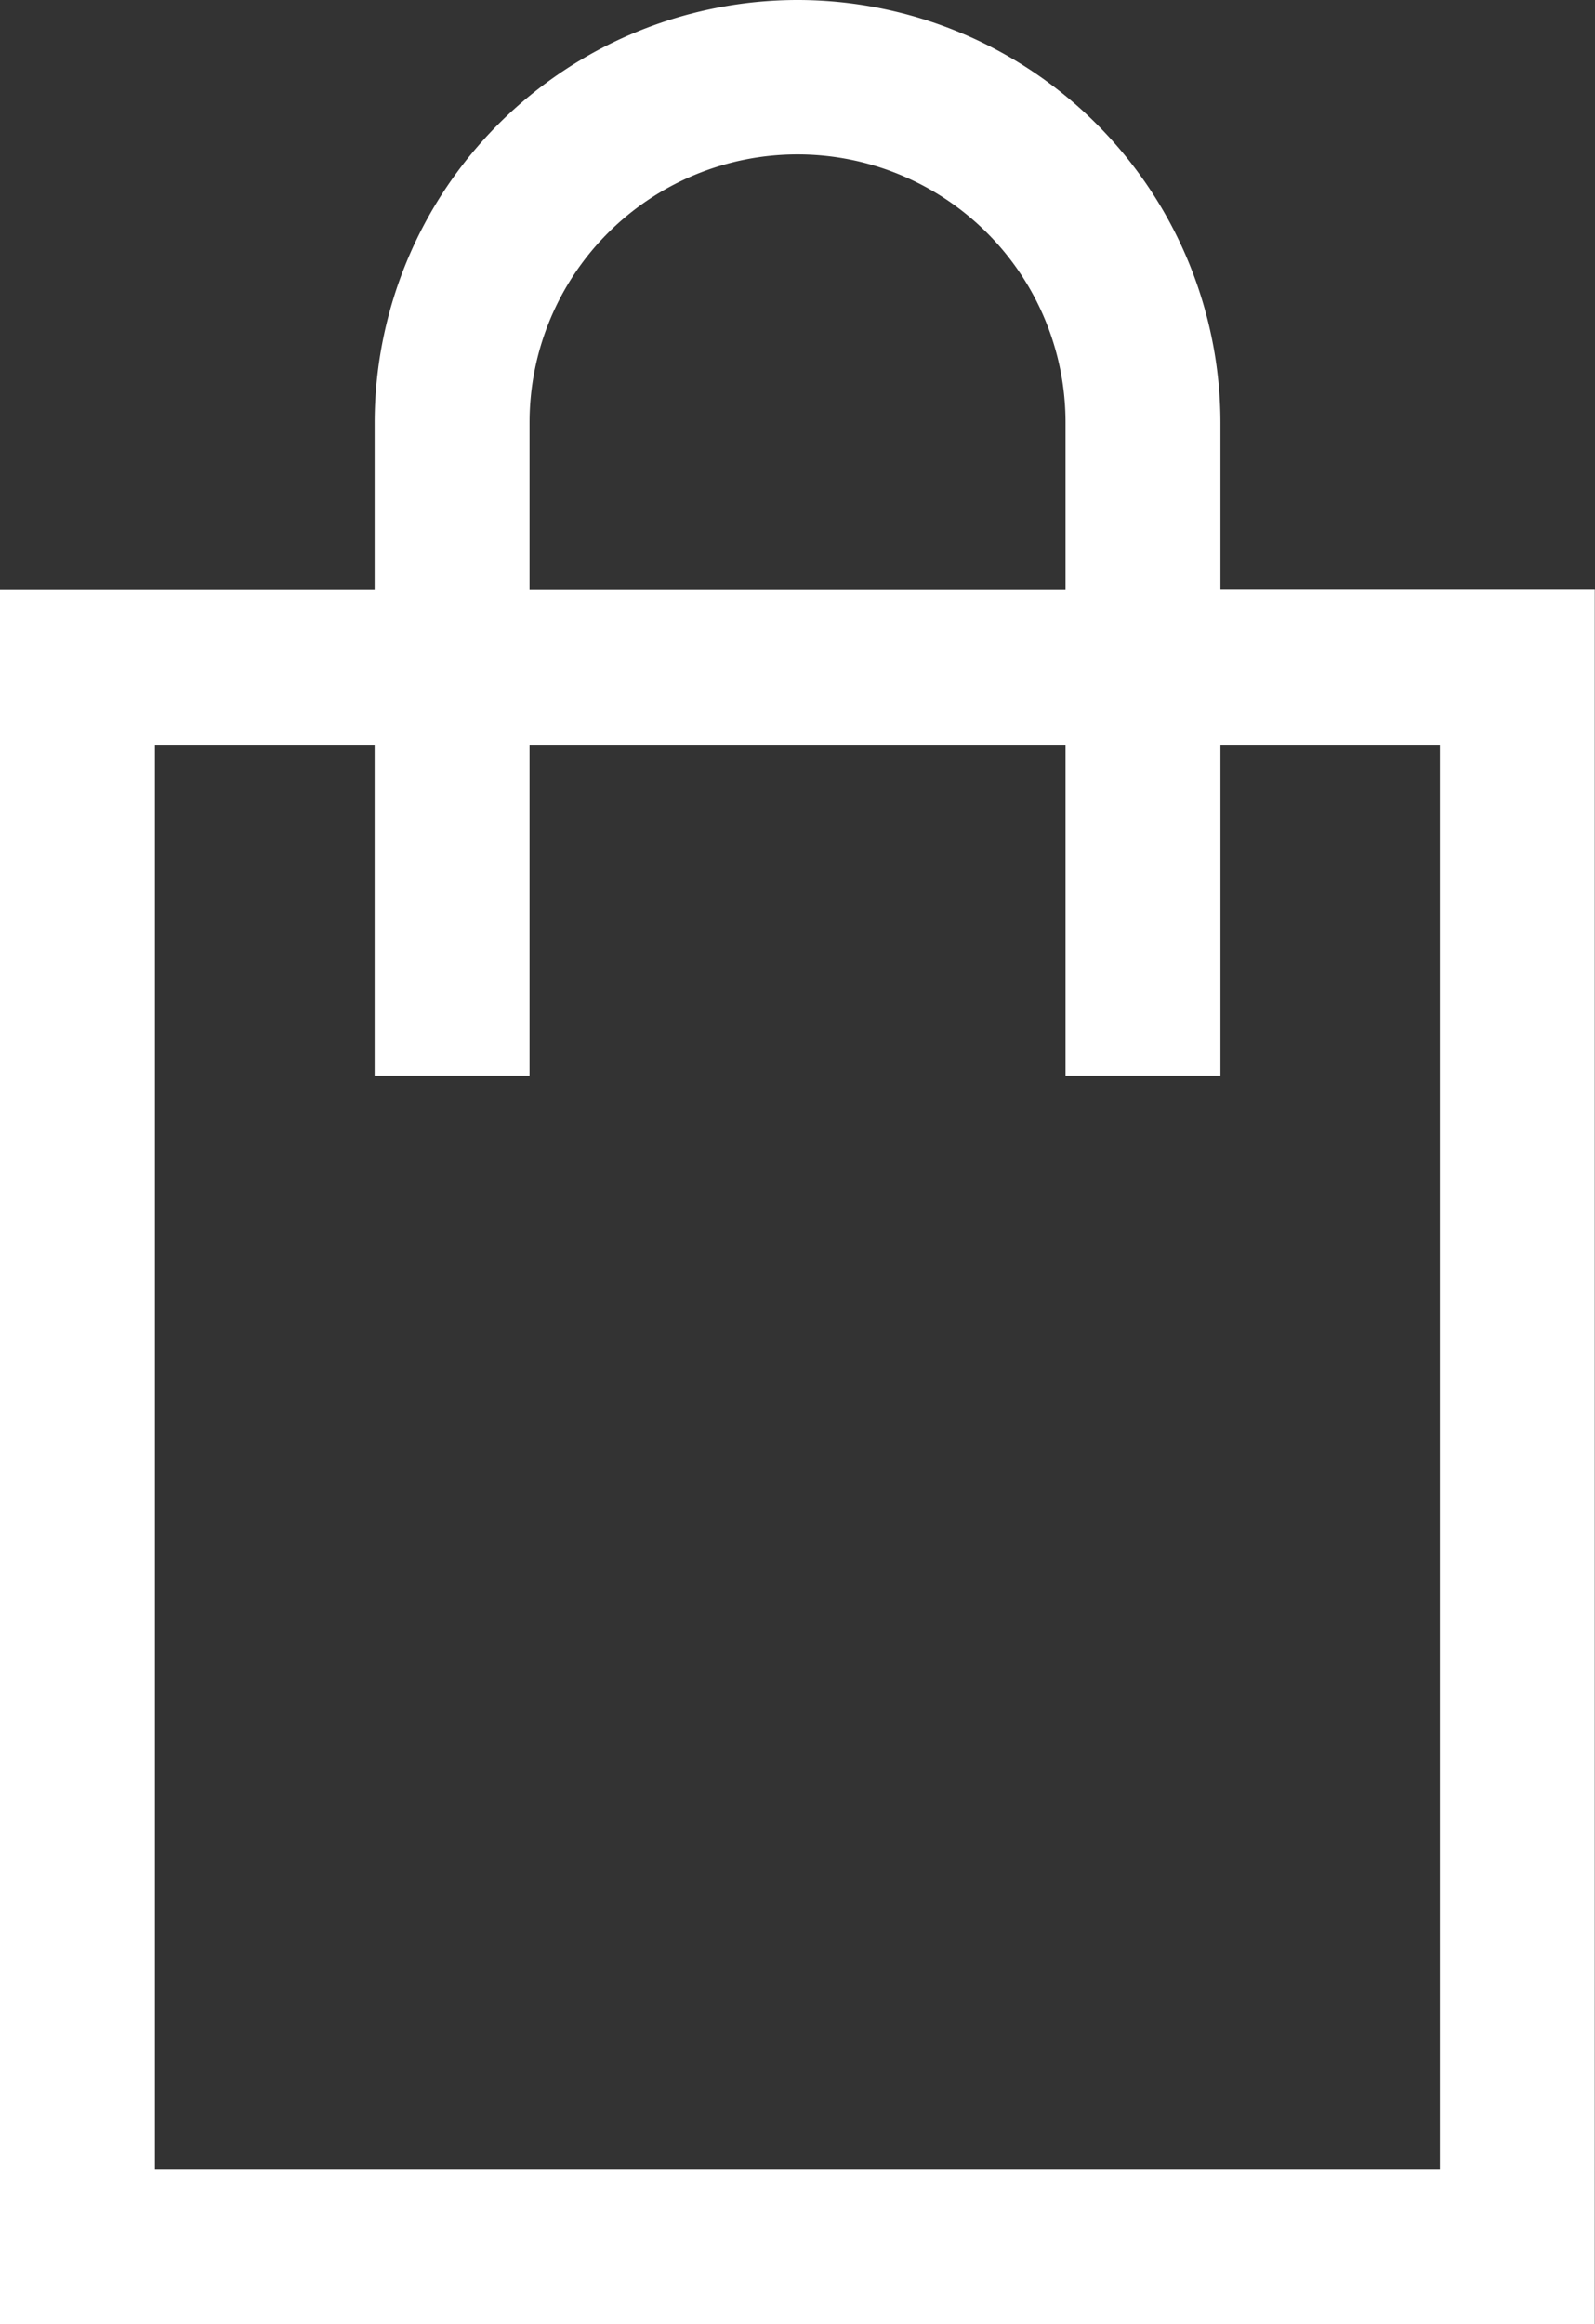 <svg xmlns="http://www.w3.org/2000/svg" width="20.593" height="30" viewBox="0 0 20.593 30">
  <rect x="0" y="0" width="20.593" height="30" fill="#333333" stroke="none"/>
  <g id="noun_bag_1374035" transform="translate(-19.11 -5)">
    <g id="Group" transform="translate(19.11 5)">
      <path id="Compound_Path" data-name="Compound Path" d="M29.407,5a5.463,5.463,0,0,0-5.46,5.453v2.163H19.11V35H39.7V12.613H34.867v-2.16A5.463,5.463,0,0,0,29.407,5Zm-3.46,5.453a3.46,3.46,0,0,1,6.92,0v2.163h-6.92ZM37.7,14.613V33H21.11V14.613h2.837v4.273h2V14.613h6.92v4.273h2V14.613Z" transform="translate(-19.11 -5)" fill="#fff"/>
    </g>
  </g>
</svg>
